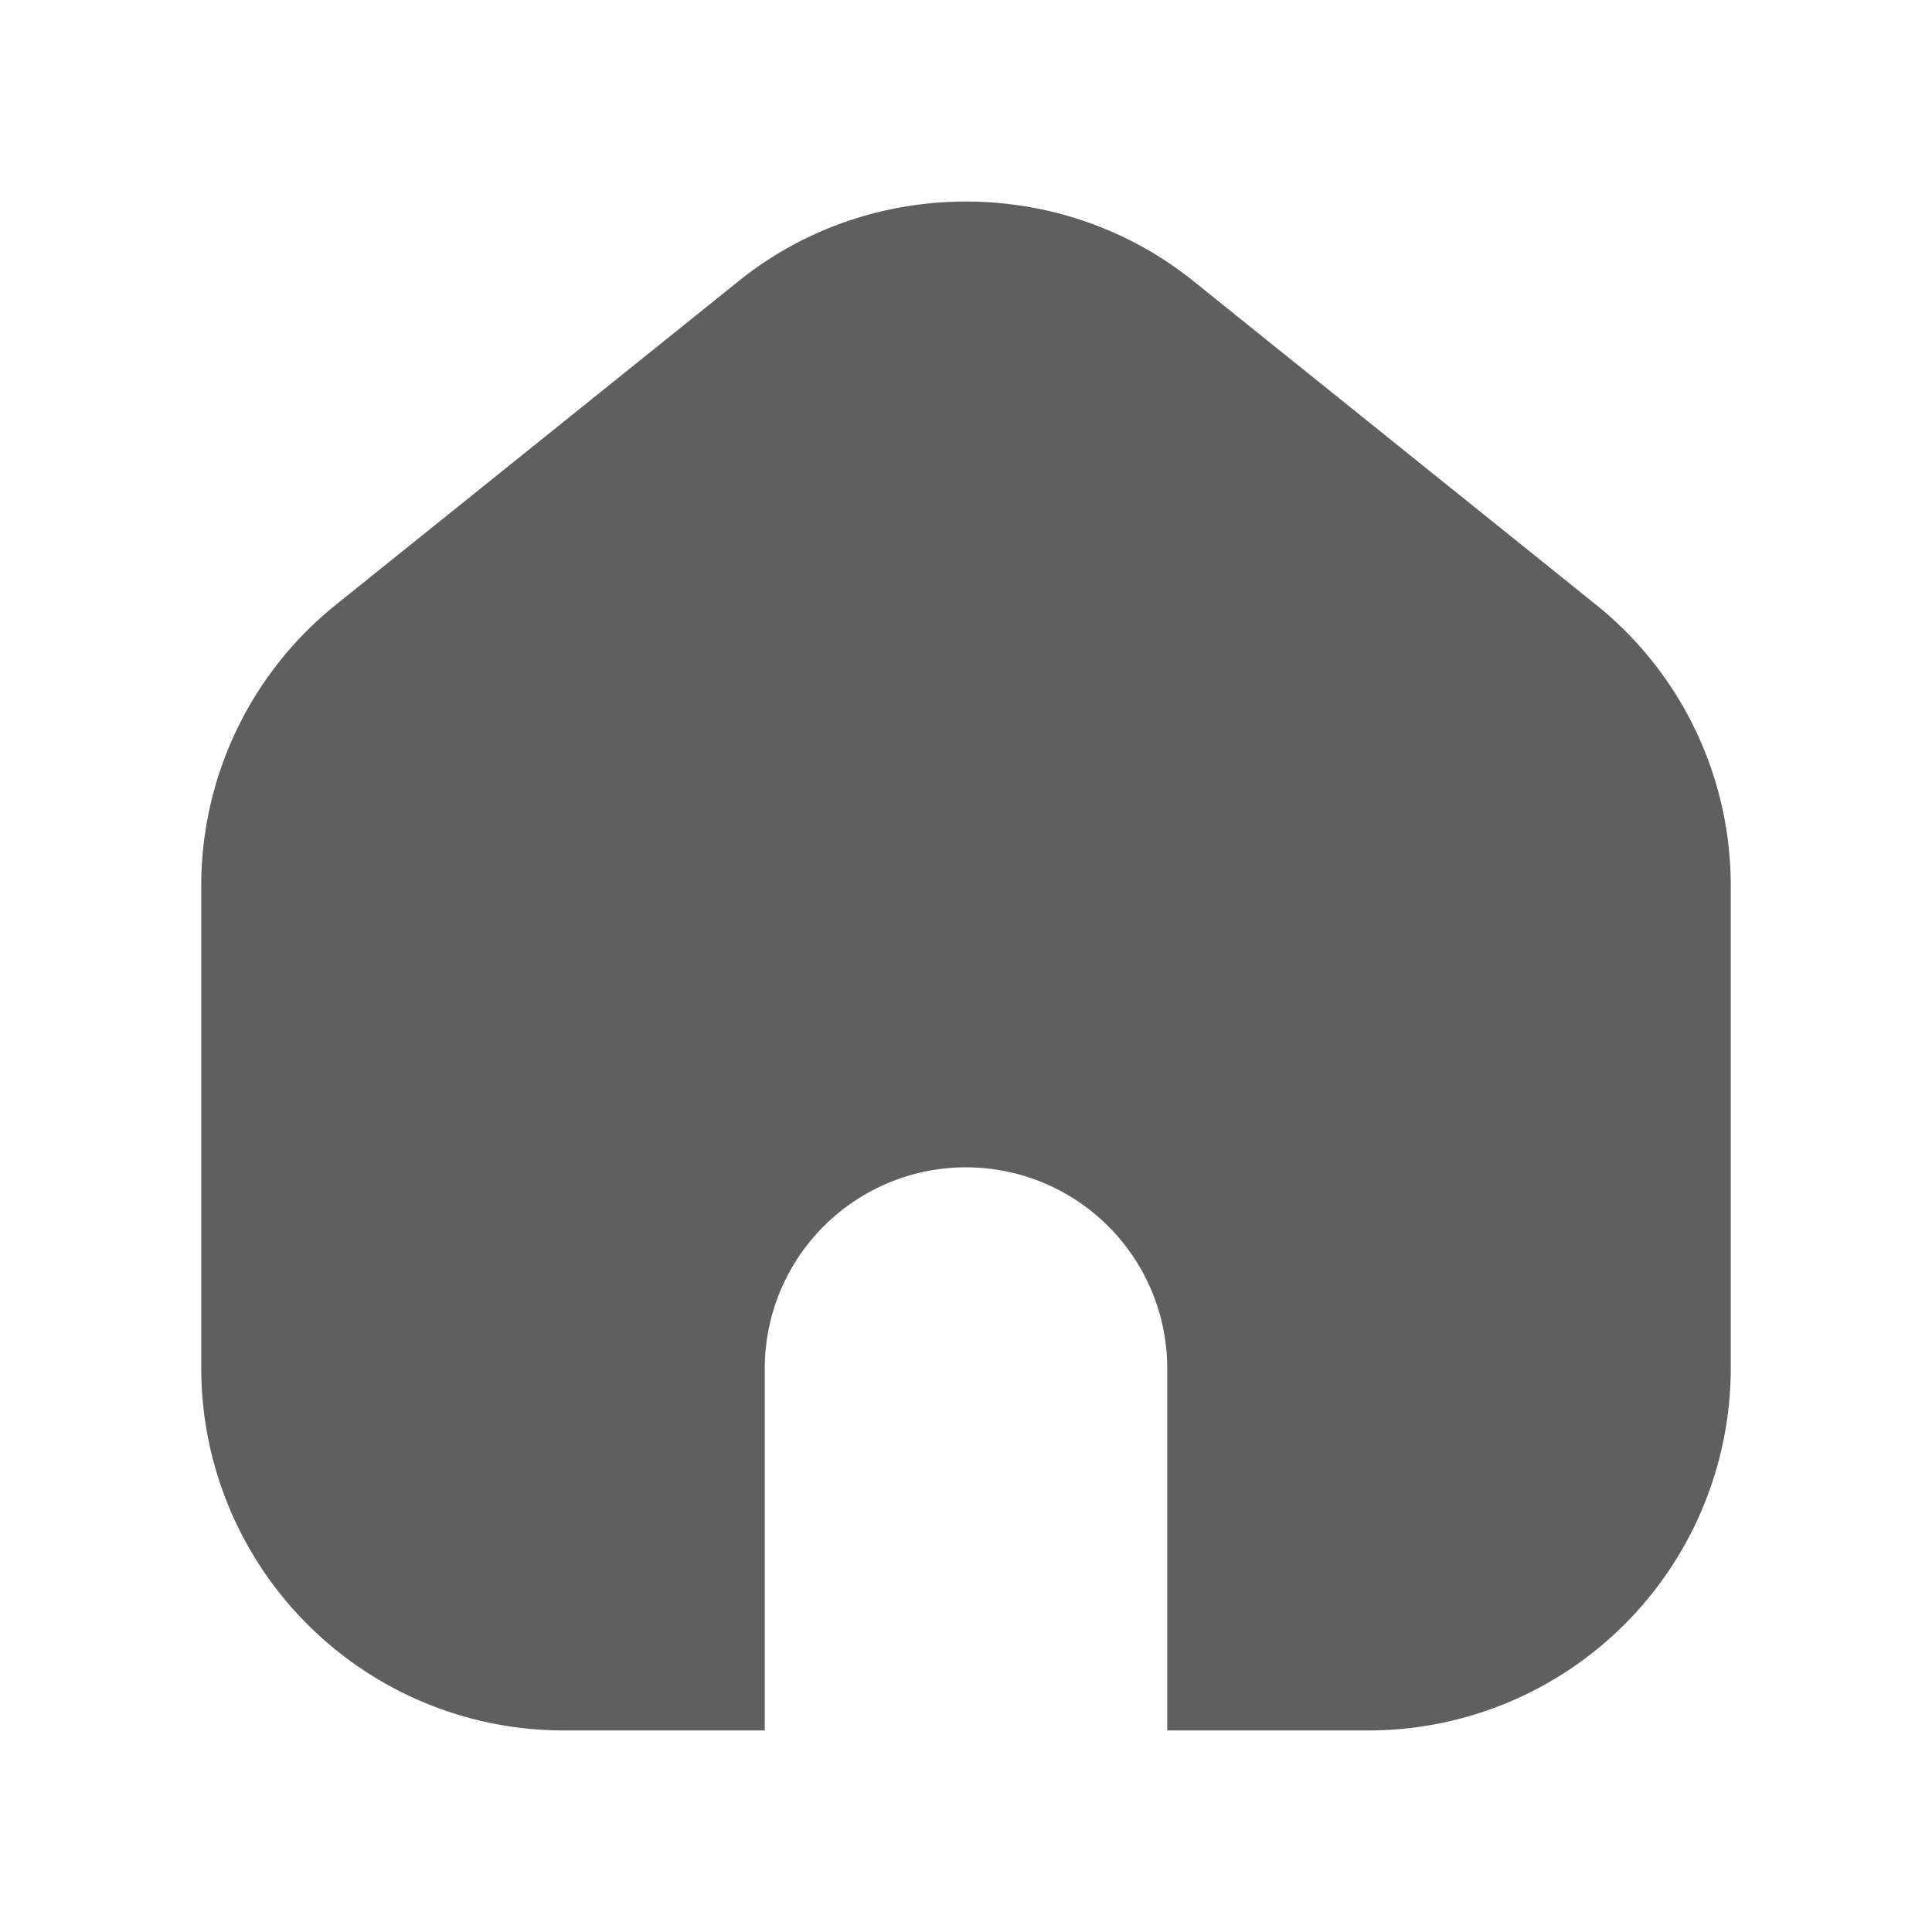 <?xml version="1.0" encoding="UTF-8"?> <svg xmlns="http://www.w3.org/2000/svg" xmlns:xlink="http://www.w3.org/1999/xlink" version="1.1" width="512" height="512" x="0" y="0" viewBox="0 0 512 512" style="enable-background:new 0 0 512 512" xml:space="preserve" class=""><g><path d="M458.667 234.88v127.834a96.039 96.039 0 0 1-96 95.875h-53.334v-95.9a53.333 53.333 0 0 0-106.666 0v95.9h-53.334a96.039 96.039 0 0 1-96-95.875V234.88a95.484 95.484 0 0 1 35.8-74.708l106.679-85.729C230.667 46.4 281.3 46.4 316.2 74.443l106.656 85.729a95.461 95.461 0 0 1 35.811 74.708z" data-name="home-Filled" fill="#5f5f5f" opacity="1" data-original="#000000" class=""></path></g></svg> 